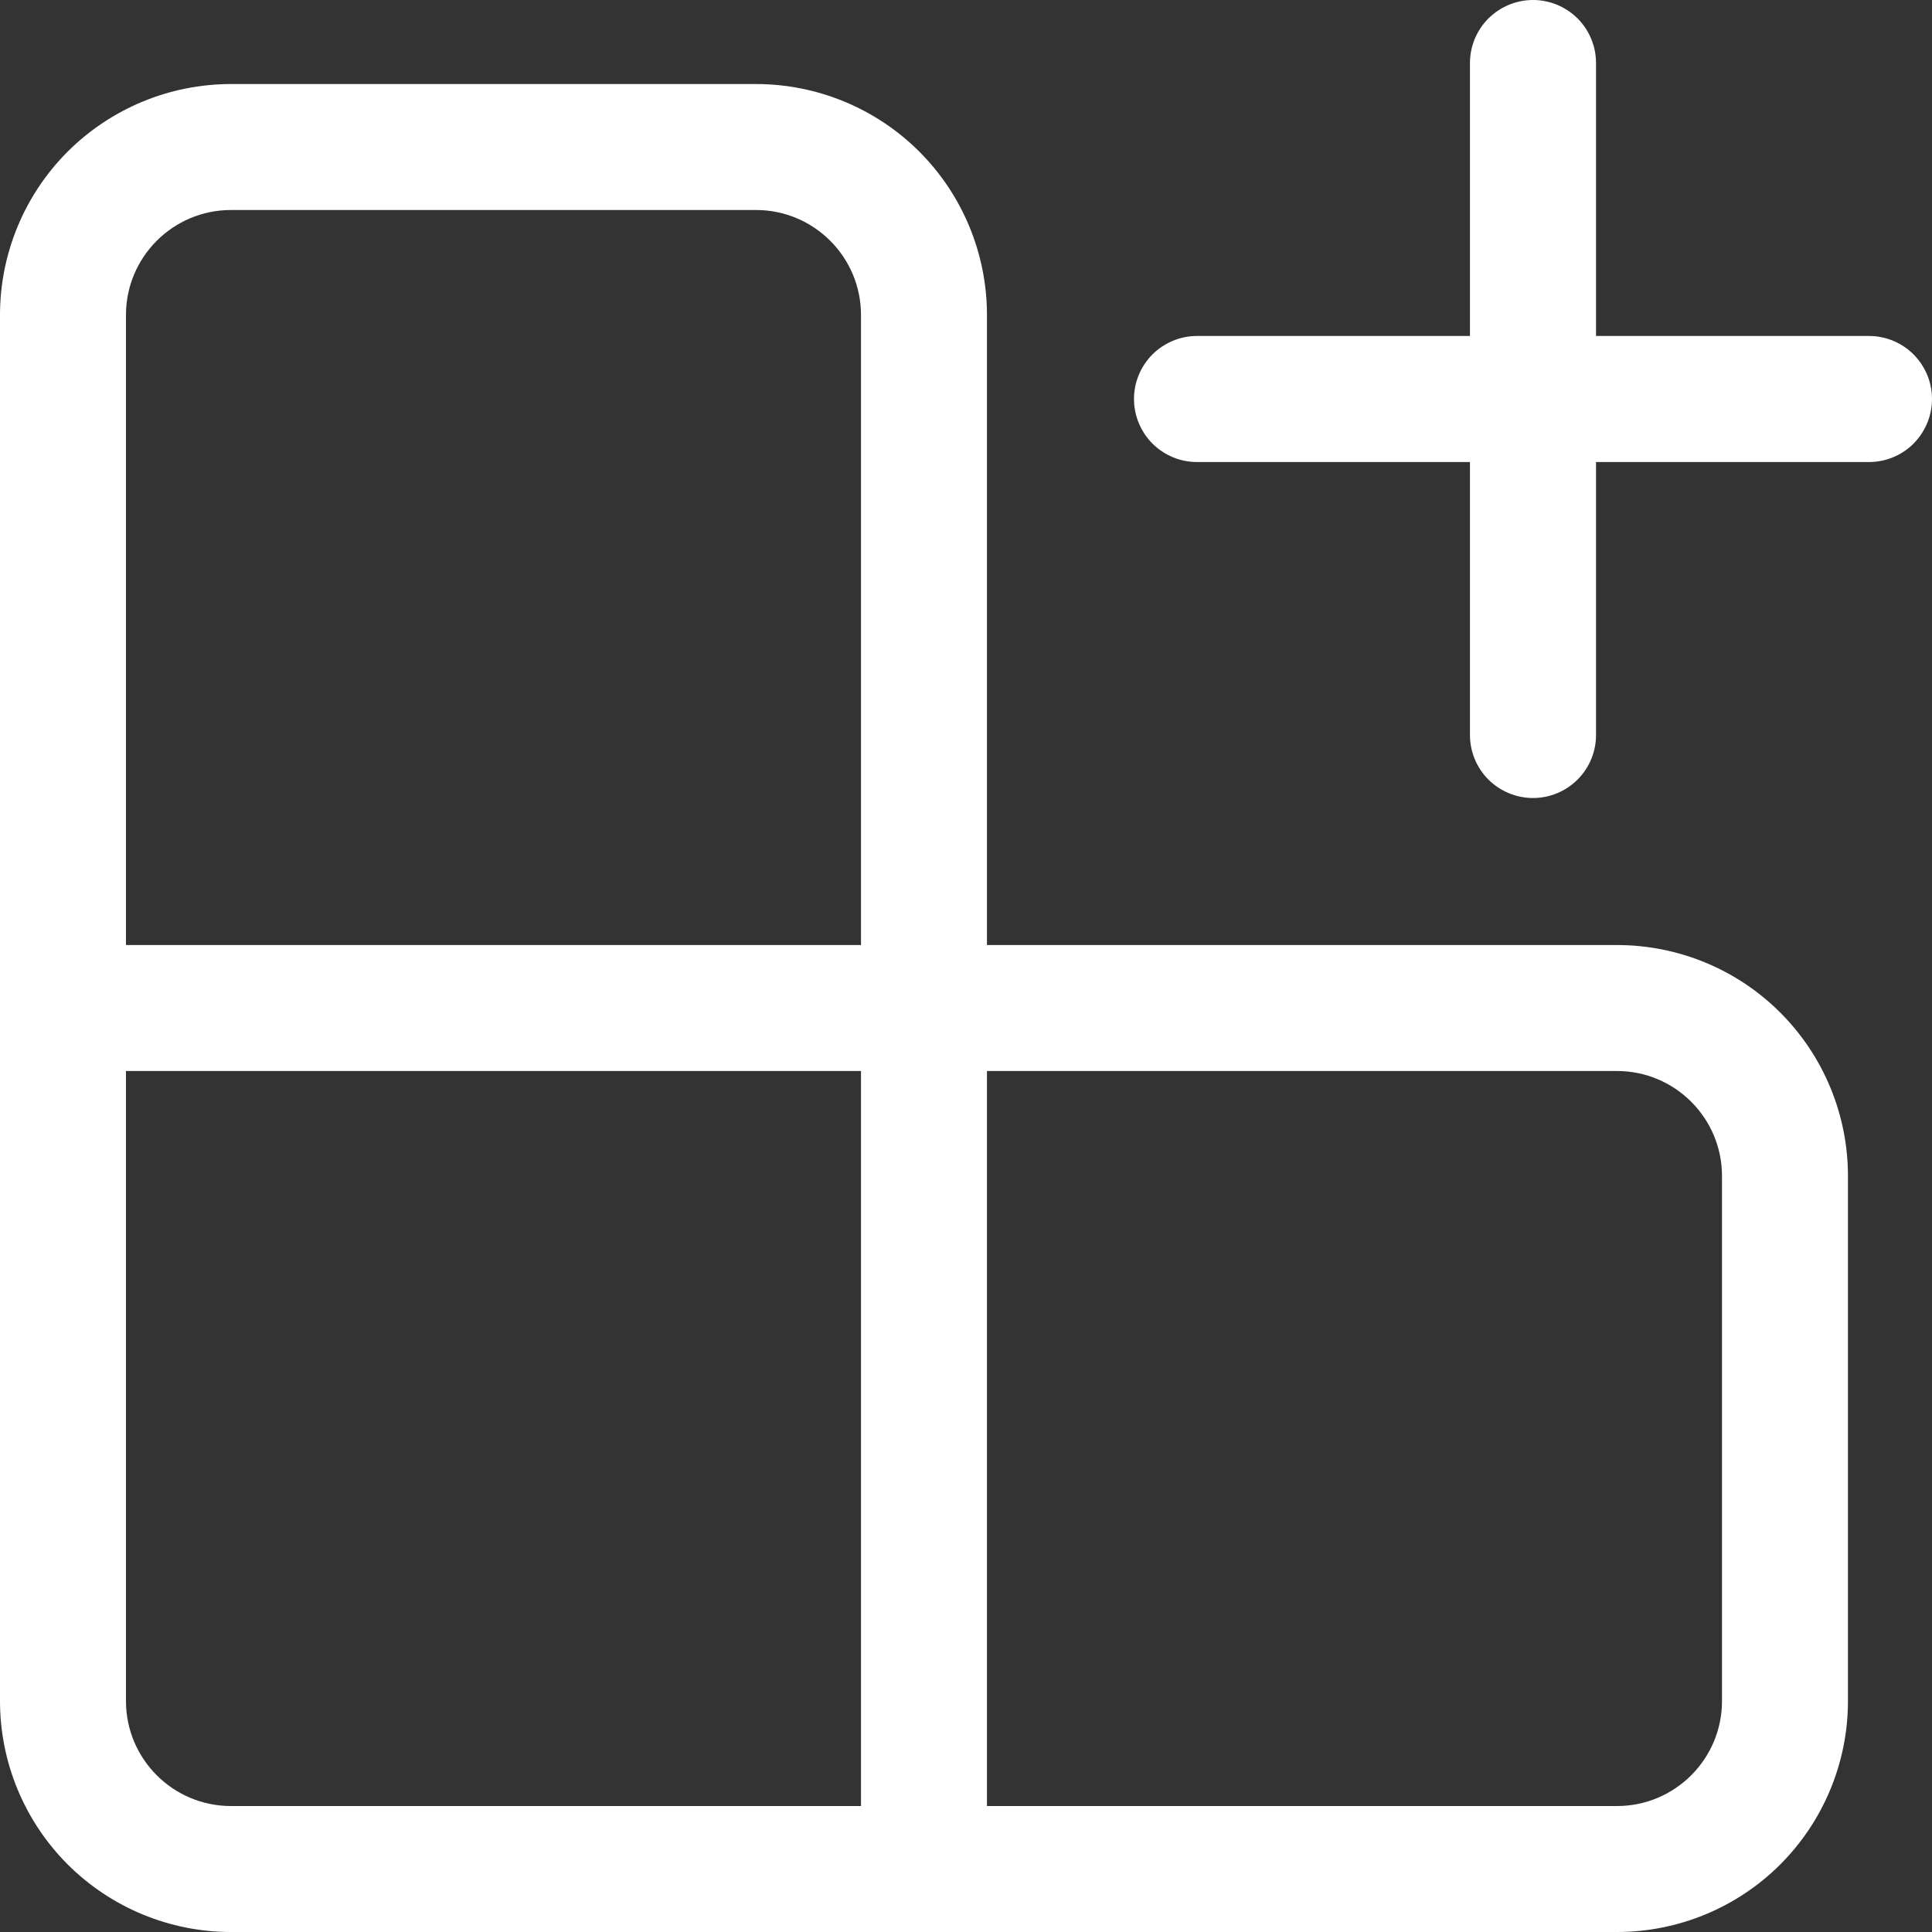 <svg width="20" height="20" viewBox="0 0 20 20" fill="none" xmlns="http://www.w3.org/2000/svg">
<rect x="0" y="0" width="20" height="20" fill="#333333" stroke="none"/>
<path d="M15.87 0C16.043 0 16.208 0.069 16.331 0.191C16.453 0.313 16.522 0.479 16.522 0.652V3.478H19.348C19.521 3.478 19.687 3.547 19.809 3.669C19.931 3.792 20 3.957 20 4.13C20 4.303 19.931 4.469 19.809 4.592C19.687 4.714 19.521 4.783 19.348 4.783H16.522V7.609C16.522 7.782 16.453 7.948 16.331 8.07C16.208 8.192 16.043 8.261 15.87 8.261C15.697 8.261 15.531 8.192 15.408 8.07C15.286 7.948 15.217 7.782 15.217 7.609V4.783H12.391C12.218 4.783 12.053 4.714 11.93 4.592C11.808 4.469 11.739 4.303 11.739 4.13C11.739 3.957 11.808 3.792 11.93 3.669C12.053 3.547 12.218 3.478 12.391 3.478H15.217V0.652C15.217 0.479 15.286 0.313 15.408 0.191C15.531 0.069 15.697 0 15.87 0V0ZM2.391 0.87C1.757 0.87 1.149 1.122 0.7 1.57C0.252 2.018 0 2.627 0 3.261V17.609C0 18.243 0.252 18.851 0.7 19.3C1.149 19.748 1.757 20 2.391 20H16.739C17.373 20 17.982 19.748 18.43 19.3C18.878 18.851 19.13 18.243 19.13 17.609V12.174C19.13 11.54 18.878 10.931 18.43 10.483C17.982 10.034 17.373 9.783 16.739 9.783H10.217V3.261C10.217 2.627 9.965 2.018 9.517 1.57C9.069 1.122 8.46 0.87 7.826 0.87H2.391ZM8.913 9.783H1.304V3.261C1.304 2.661 1.791 2.174 2.391 2.174H7.826C8.426 2.174 8.913 2.661 8.913 3.261V9.783ZM10.217 18.696V11.087H16.739C17.339 11.087 17.826 11.574 17.826 12.174V17.609C17.826 18.209 17.339 18.696 16.739 18.696H10.217ZM8.913 18.696H2.391C1.791 18.696 1.304 18.209 1.304 17.609V11.087H8.913V18.696Z" fill="white"/>
</svg>
